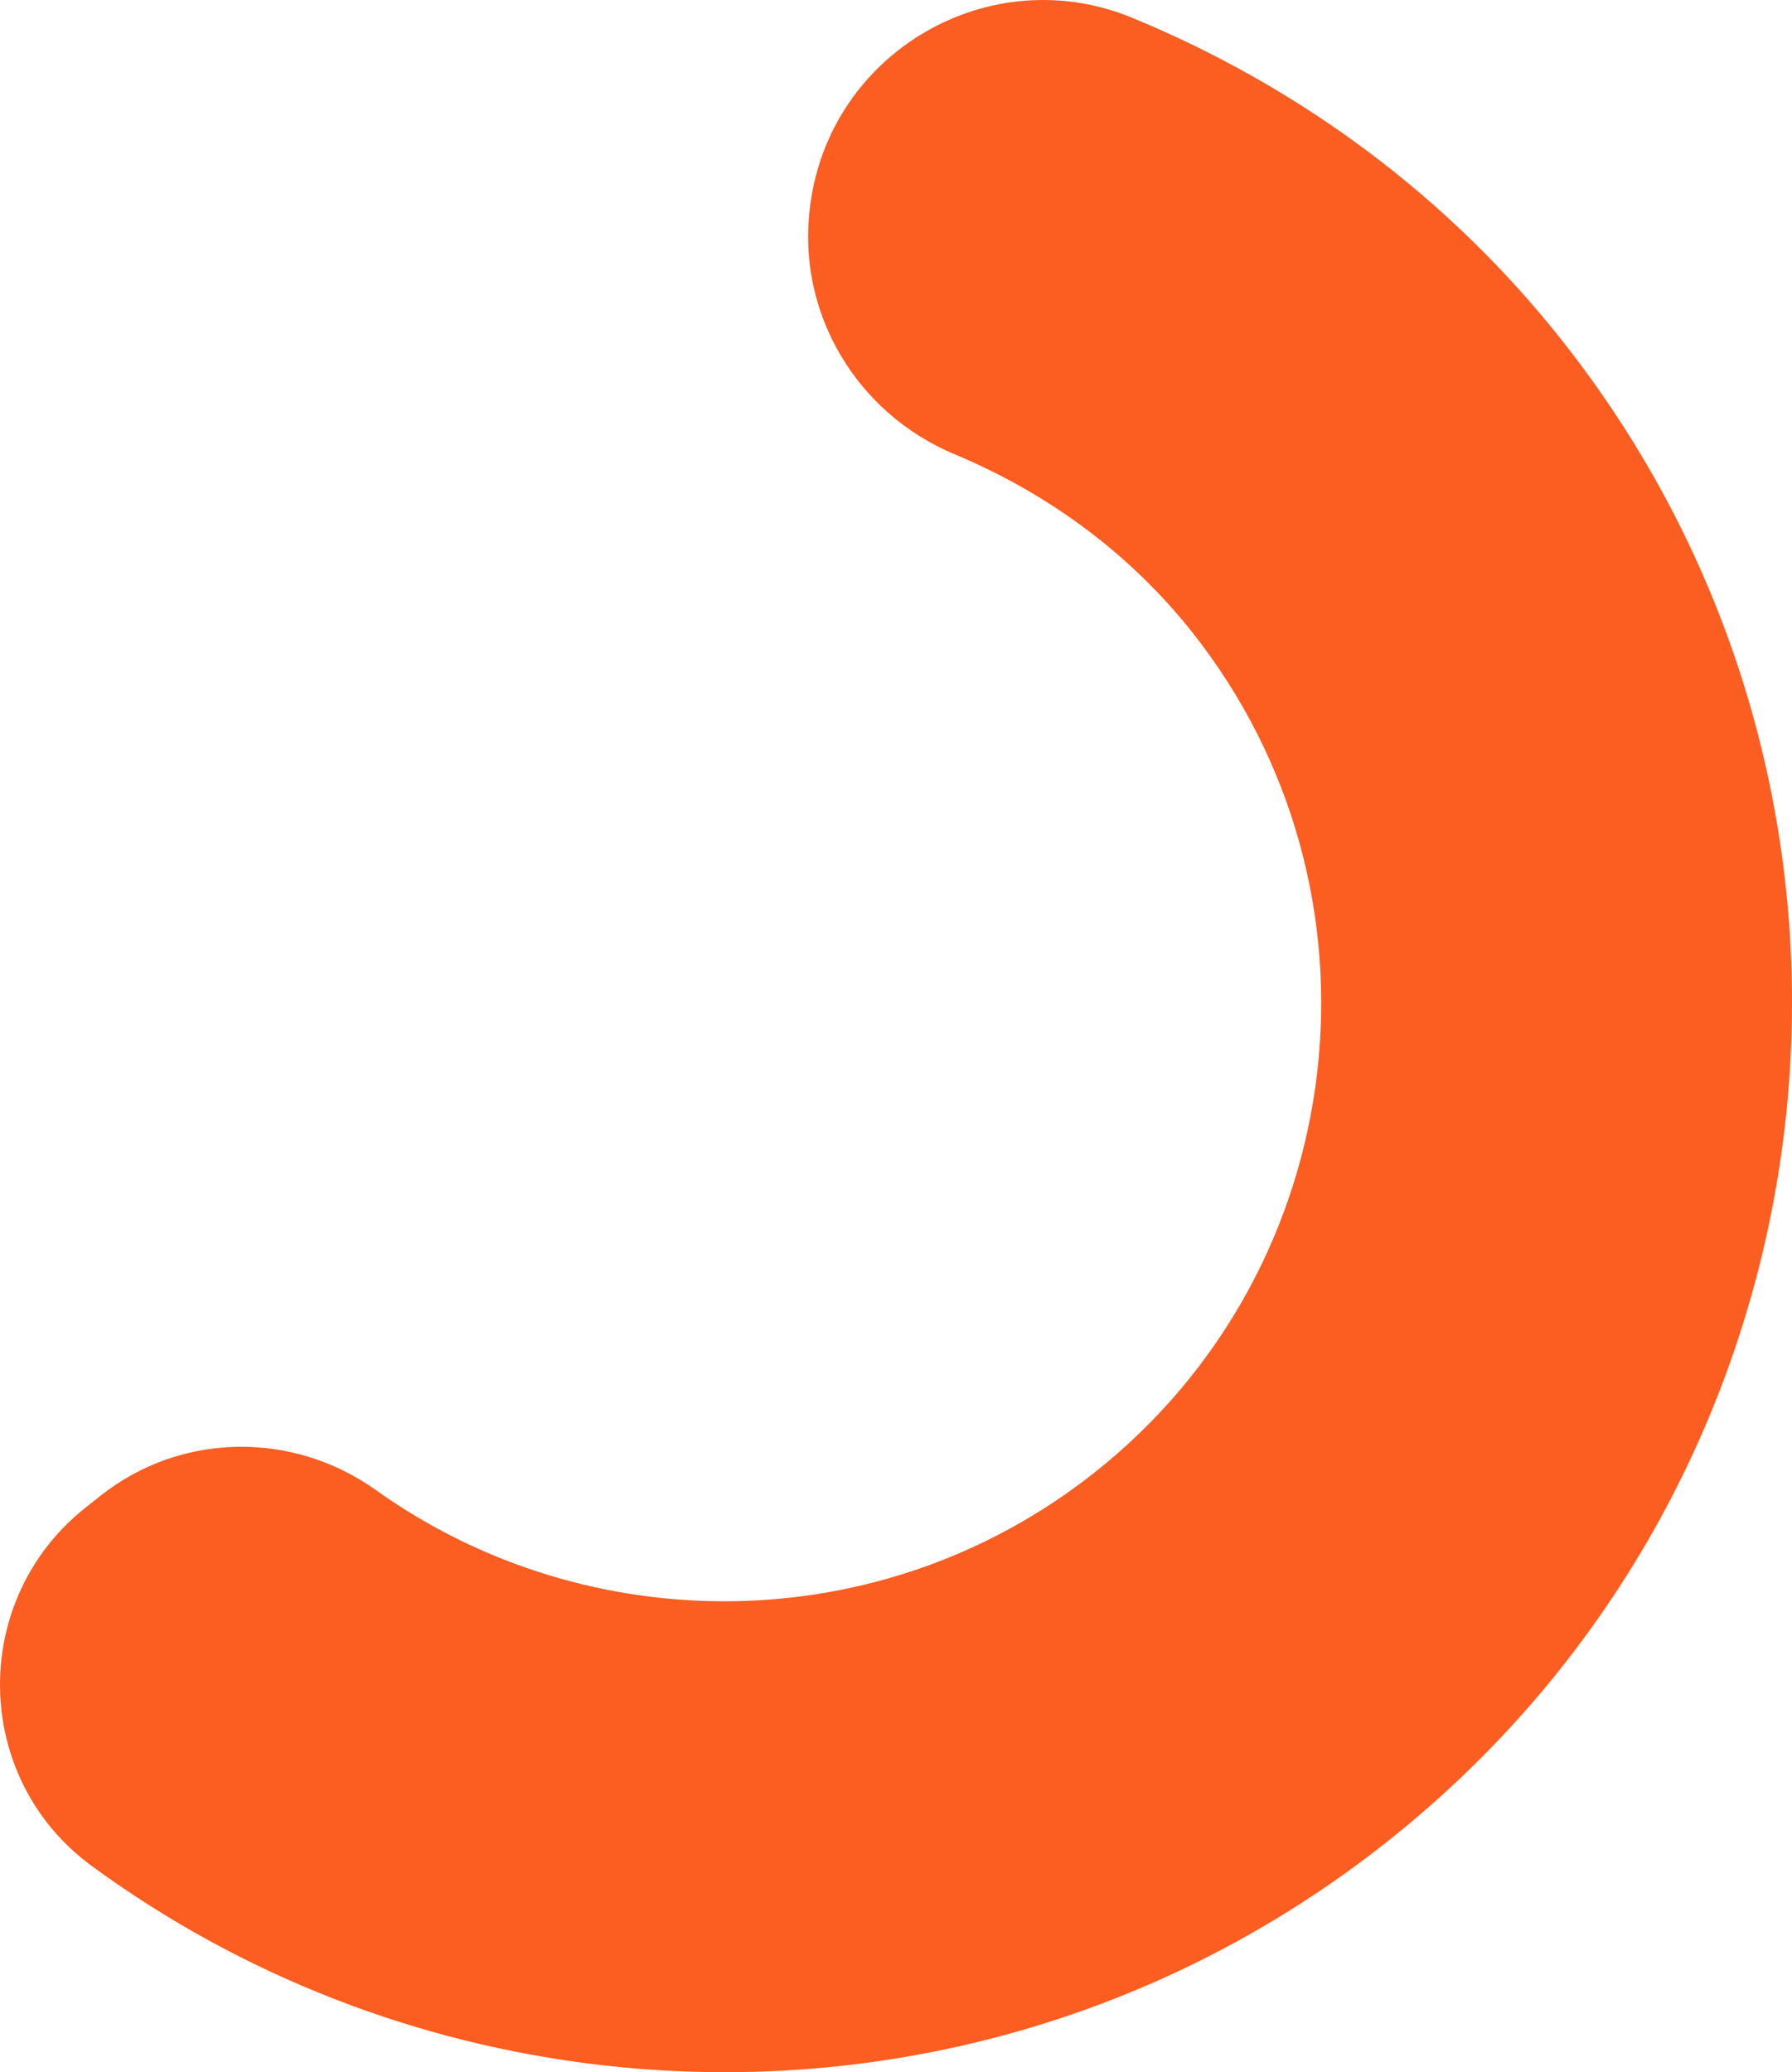 <svg xmlns="http://www.w3.org/2000/svg" width="106.741" height="123.404" viewBox="21.6 7353.236 106.741 123.404"><path d="M57.278 7476.202c-10.77-1.265-21.22-5.257-30.212-11.842-7.15-5.237-7.304-15.866-.349-21.36l.896-.707c4.771-3.769 11.434-3.848 16.382-.315 12.569 8.971 30.065 9.01 42.778-1.03 15.41-12.17 18.045-34.608 5.876-50.018-3.684-4.665-8.55-8.286-14.181-10.638-5.882-2.455-9.448-8.478-8.612-14.796l.01-.082c1.204-9.094 10.694-14.614 19.174-11.117 10.093 4.162 18.894 10.723 25.626 19.245 21.757 27.55 17.044 67.664-10.505 89.422-13.775 10.88-30.692 15.14-46.883 13.238" fill="#fc5d20" fill-rule="evenodd" data-name="Path 435"/></svg>